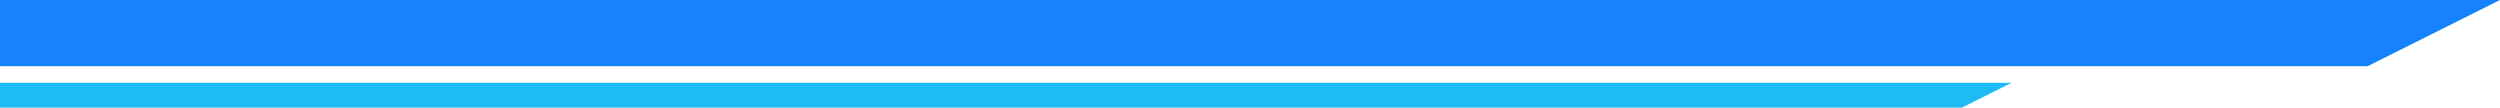 <svg xmlns="http://www.w3.org/2000/svg" width="302" height="13" viewBox="0 0 302 13">
  <g id="heading-line-sp" transform="translate(-25 -1249)">
    <path id="合体_1" data-name="合体 1" d="M286,0h16L286,8ZM0,8V0H286V8Z" transform="translate(25 1249)" fill="#1683fc"/>
    <path id="合体_2" data-name="合体 2" d="M104,0h6l-6,3ZM-133,3V0H104V3Z" transform="translate(158 1259)" fill="#1fbbf6"/>
  </g>
</svg>
